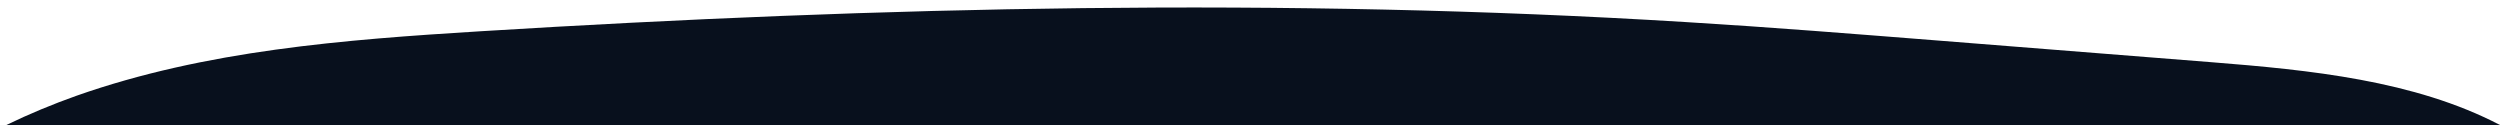<?xml version="1.0" encoding="utf-8"?>
<!-- Generator: Adobe Illustrator 19.0.0, SVG Export Plug-In . SVG Version: 6.00 Build 0)  -->
<svg version="1.1" id="Layer_1" xmlns="http://www.w3.org/2000/svg" xmlns:xlink="http://www.w3.org/1999/xlink" x="0px" y="0px"
	 viewBox="0 0 1600 80" style="enable-background:new 0 0 1600 80;" xml:space="preserve">
<style type="text/css">
	.st0{fill:#08101D;}
</style>
<path id="XMLID_2_" class="st0" d="M1600,80H4.1c14.6-7.1,29.6-13.3,44.8-18.7C131.5,32.2,220.2,25.4,307.6,20
	c256.7-15.8,514.3-21.7,770.9-5.9c54.6,3.3,109.2,7.7,163.8,12l172.9,13.7C1478.2,44.8,1545.2,51.4,1600,80z"/>
</svg>
